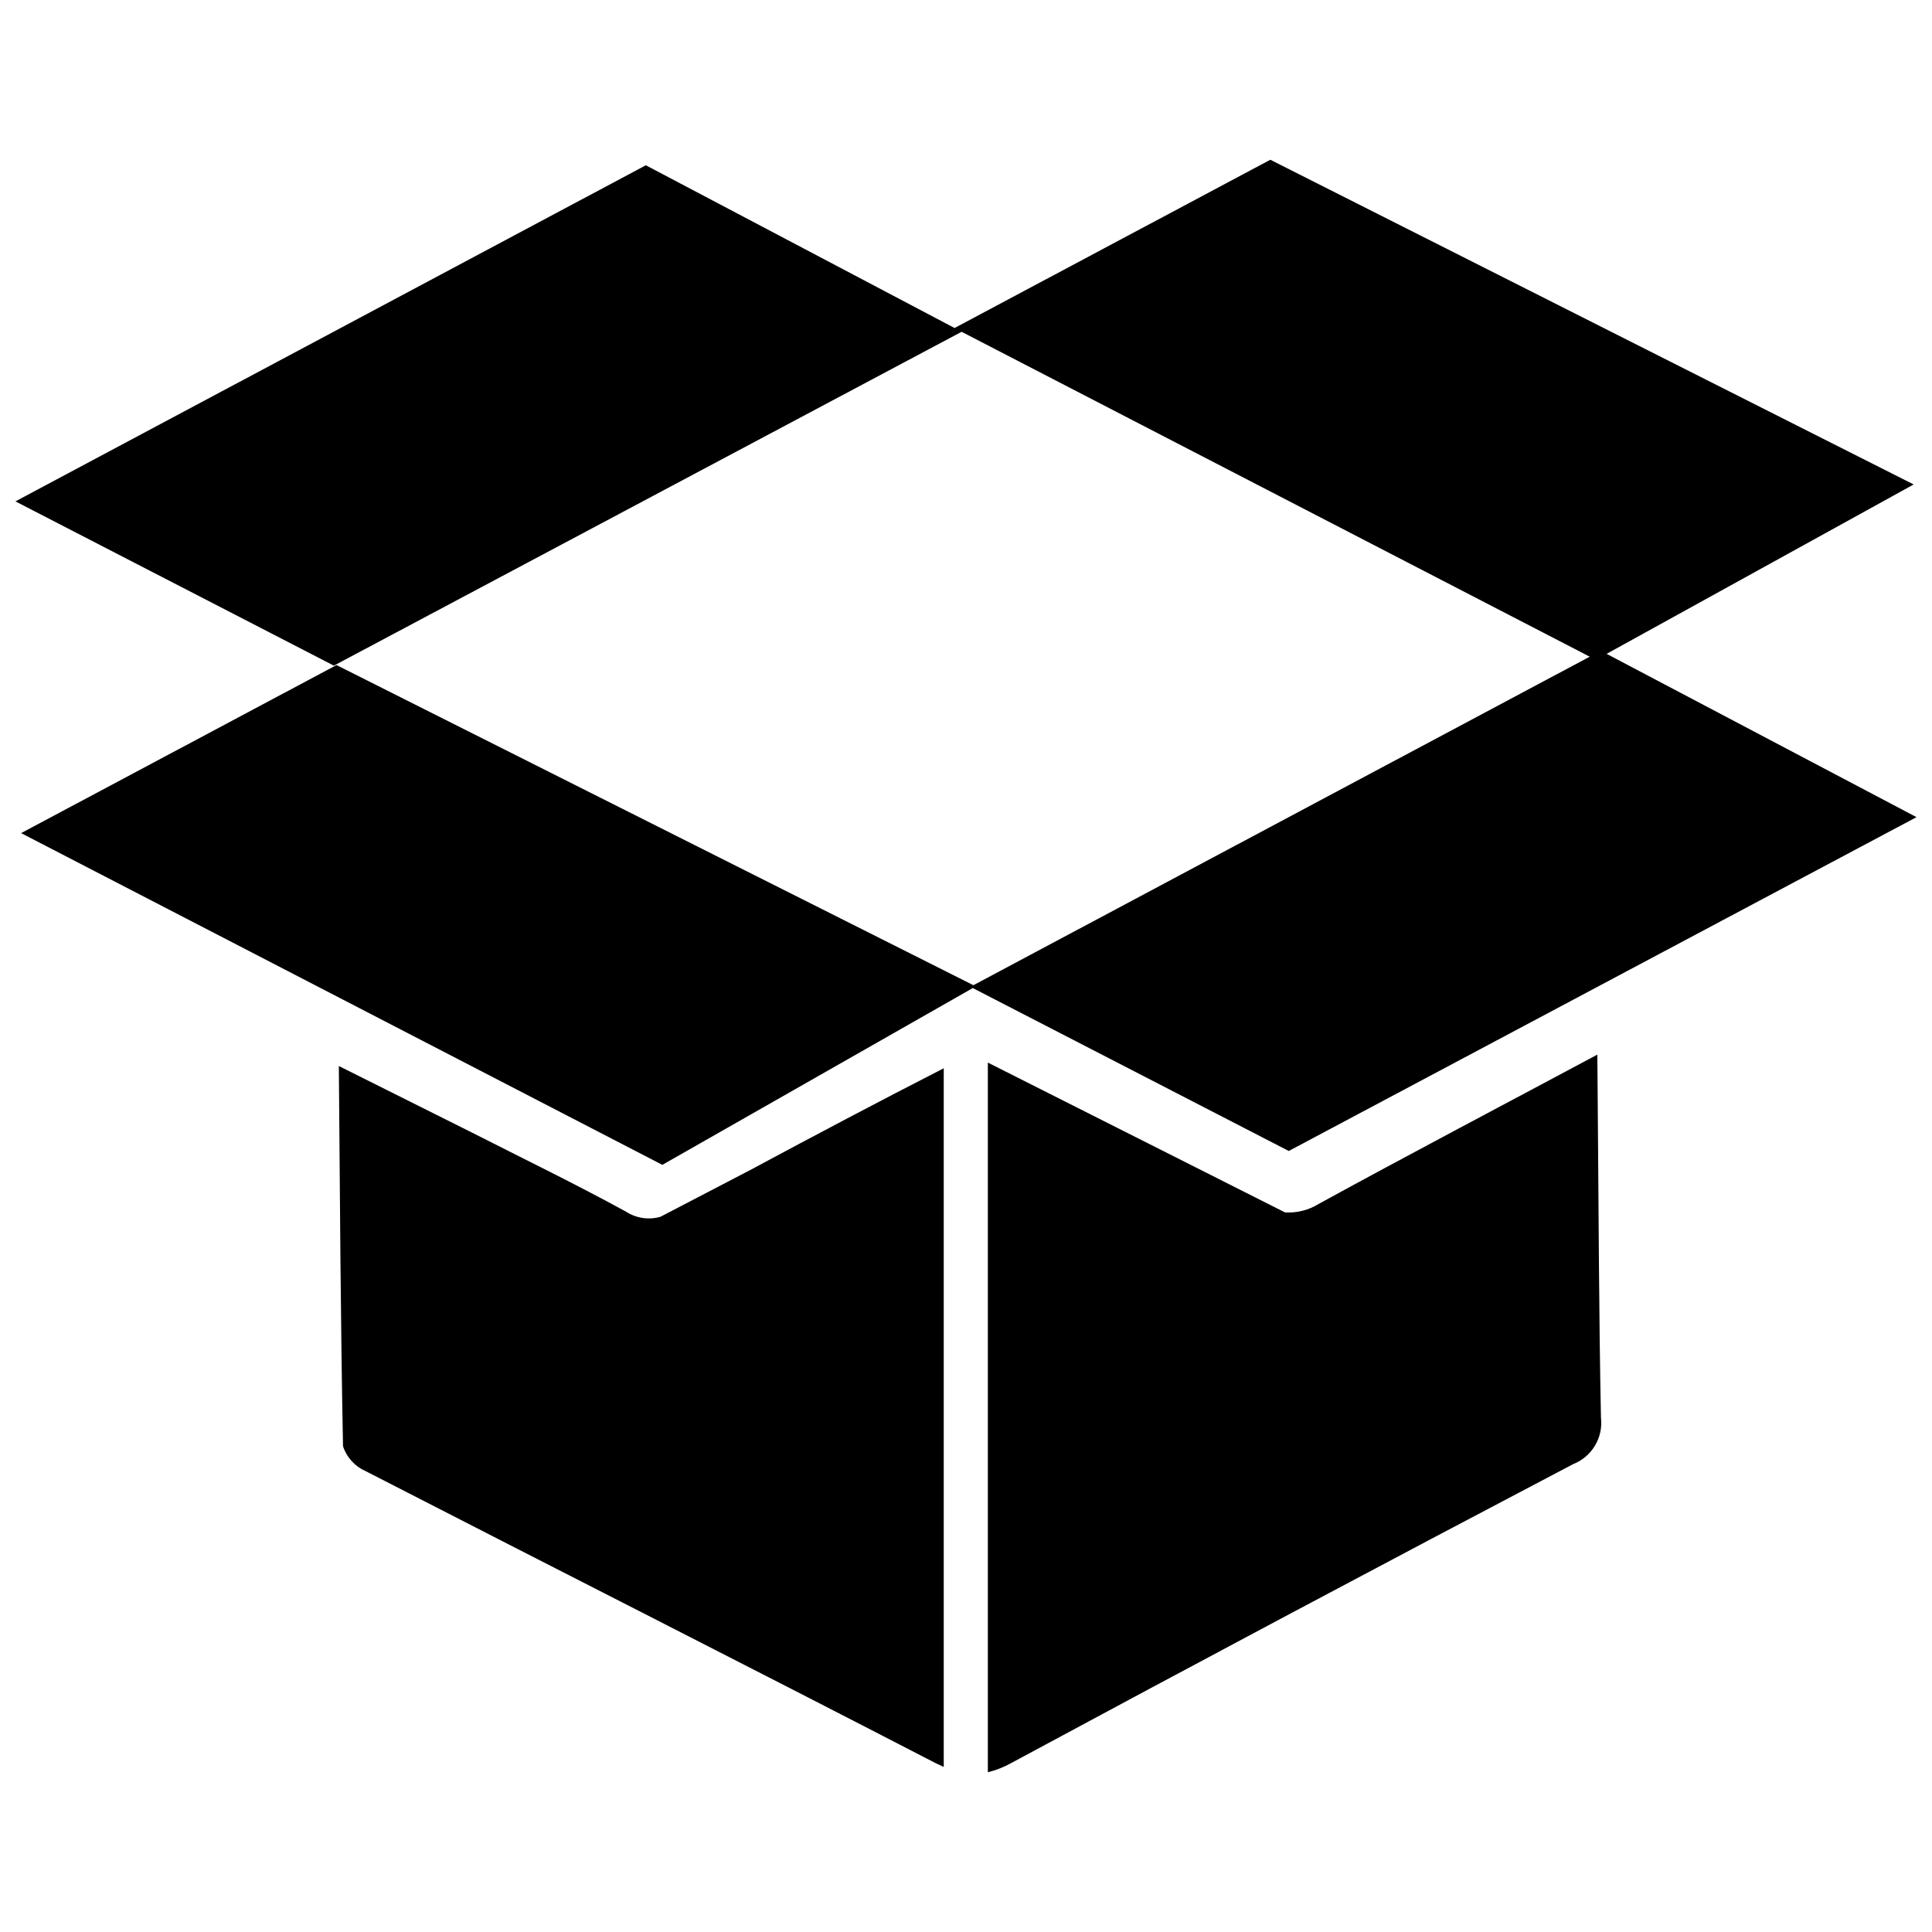 <?xml version="1.0" encoding="UTF-8"?>
<!-- The Best Svg Icon site in the world: iconSvg.co, Visit us! https://iconsvg.co -->
<svg width="800px" height="800px" version="1.1" viewBox="144 144 512 512" xmlns="http://www.w3.org/2000/svg">
 <defs>
  <clipPath id="a">
   <path d="m148.09 186h503.81v267h-503.81z"/>
  </clipPath>
 </defs>
 <g clip-path="url(#a)">
  <path d="m401.96 405.09-168.78-84.84-83.582 44.535 169.93 87.914 82.273-46.852 83.734 43.176 166.36-88.469-82.121-43.277 81.367-44.891-170.49-86.051-83.684 44.59-81.82-43.129-167.06 89.074 84.387 43.531 166.36-88.473 166.46 86.102z"/>
 </g>
 <path d="m567.31 423.48c-25.895 13.855-49.977 26.5-73.809 39.551v-0.004c-2.676 1.676-5.812 2.469-8.965 2.269l-78.746-39.699v188.07c2.148-0.527 4.215-1.34 6.144-2.418 49.441-26.637 99.102-53.051 148.98-79.25 4.961-1.953 7.981-7 7.356-12.293-0.555-27.809-0.605-55.418-0.855-83.43z"/>
 <path d="m343.22 453.86-24.184 12.594c-3.07 0.895-6.375 0.414-9.066-1.309-13.402-7.356-27.258-14.055-40.91-21.008l-35.266-17.633c0.301 34.762 0.453 67.711 1.109 100.76h-0.004c0.965 2.953 3.148 5.356 5.996 6.598 50.383 25.895 100.76 51.387 151.14 77.434l2.066 0.957v-185.15c-17.031 8.719-34.008 17.688-50.887 26.754z"/>
</svg>